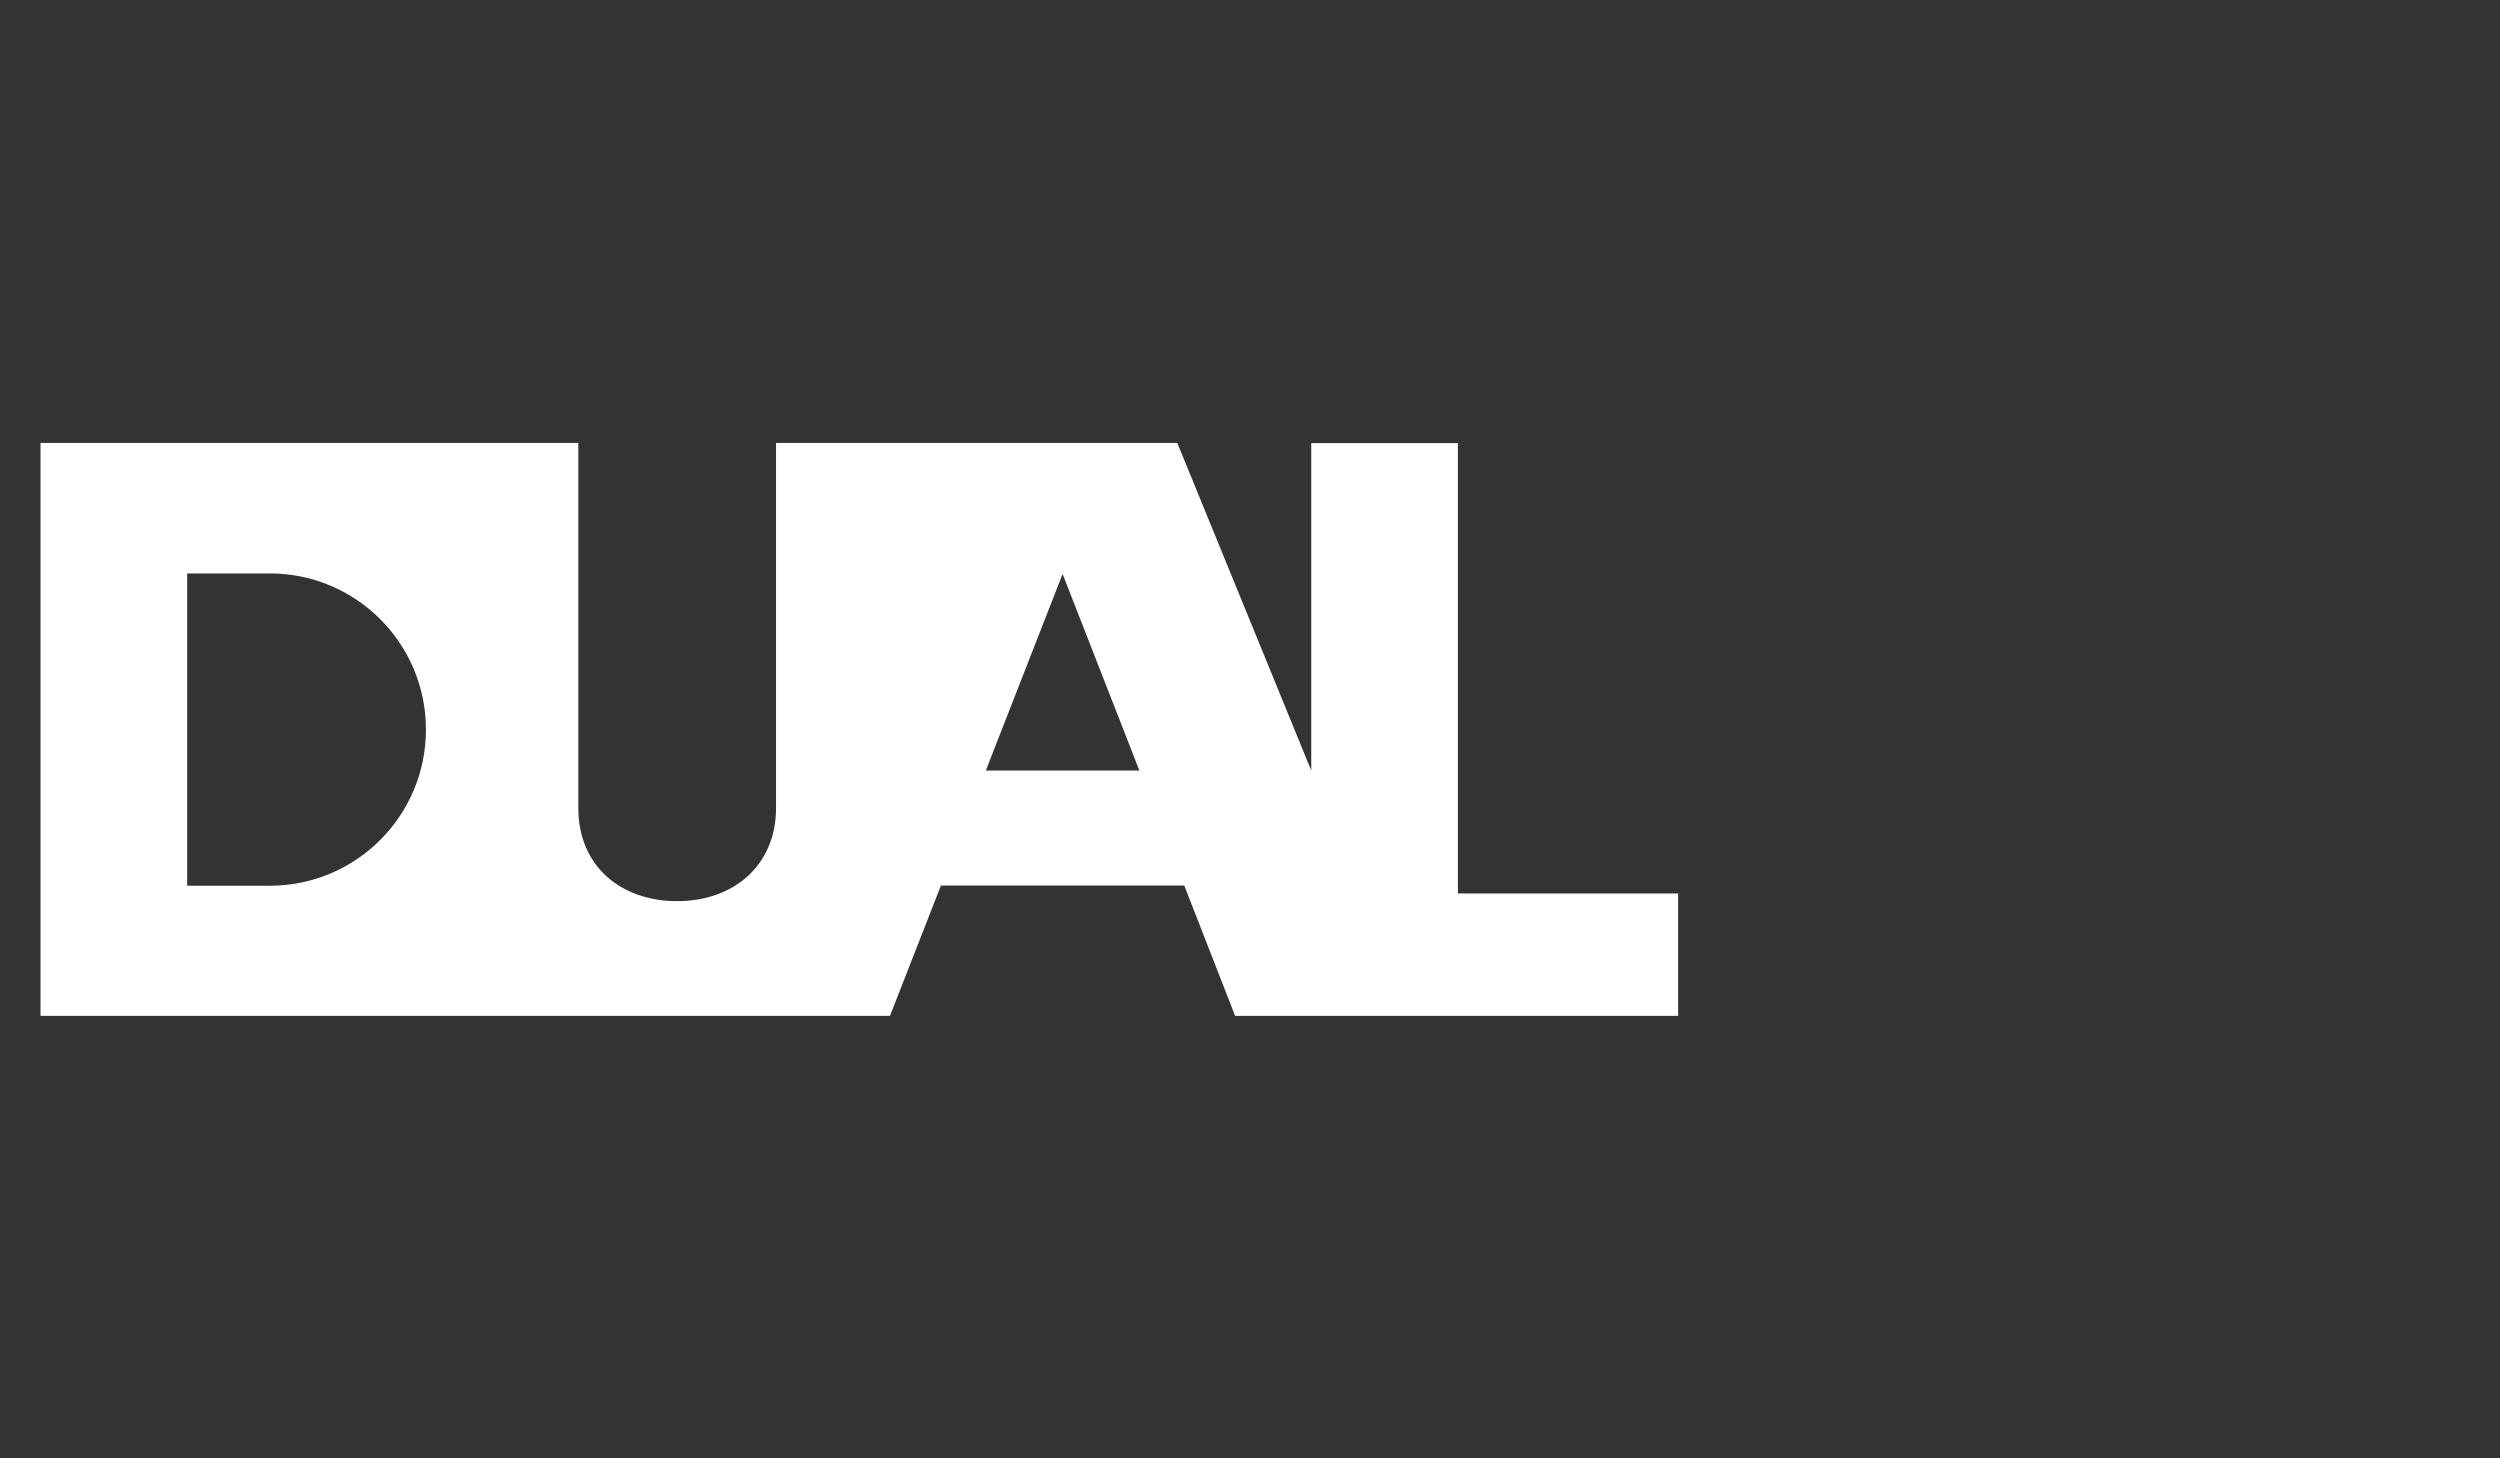 <?xml version="1.0" encoding="UTF-8"?> <svg xmlns="http://www.w3.org/2000/svg" id="Layer_1" data-name="Layer 1" viewBox="0 0 240 140"><rect x="0" y="0" width="240" height="140" fill="#333333" stroke="none"/><path d="M109.38,73.97h-14.74l7.37-18.87,7.37,18.87ZM40.89,70.04c0,8.28-6.71,14.99-14.99,14.99h-7.93v-29.98h7.93c8.28,0,14.99,6.71,14.99,14.99M125.88,42.53v31.44l-12.86-31.45h-38.52v35.05c0,5.5-4.06,8.94-9.49,8.94s-9.49-3.37-9.49-8.94v-35.05H3.89v55h81.55l4.89-12.51h23.36l4.88,12.51h42.53s0-11.75,0-11.75h-21.14v-43.23h-14.08Z" style="fill: #fff;"></path></svg> 